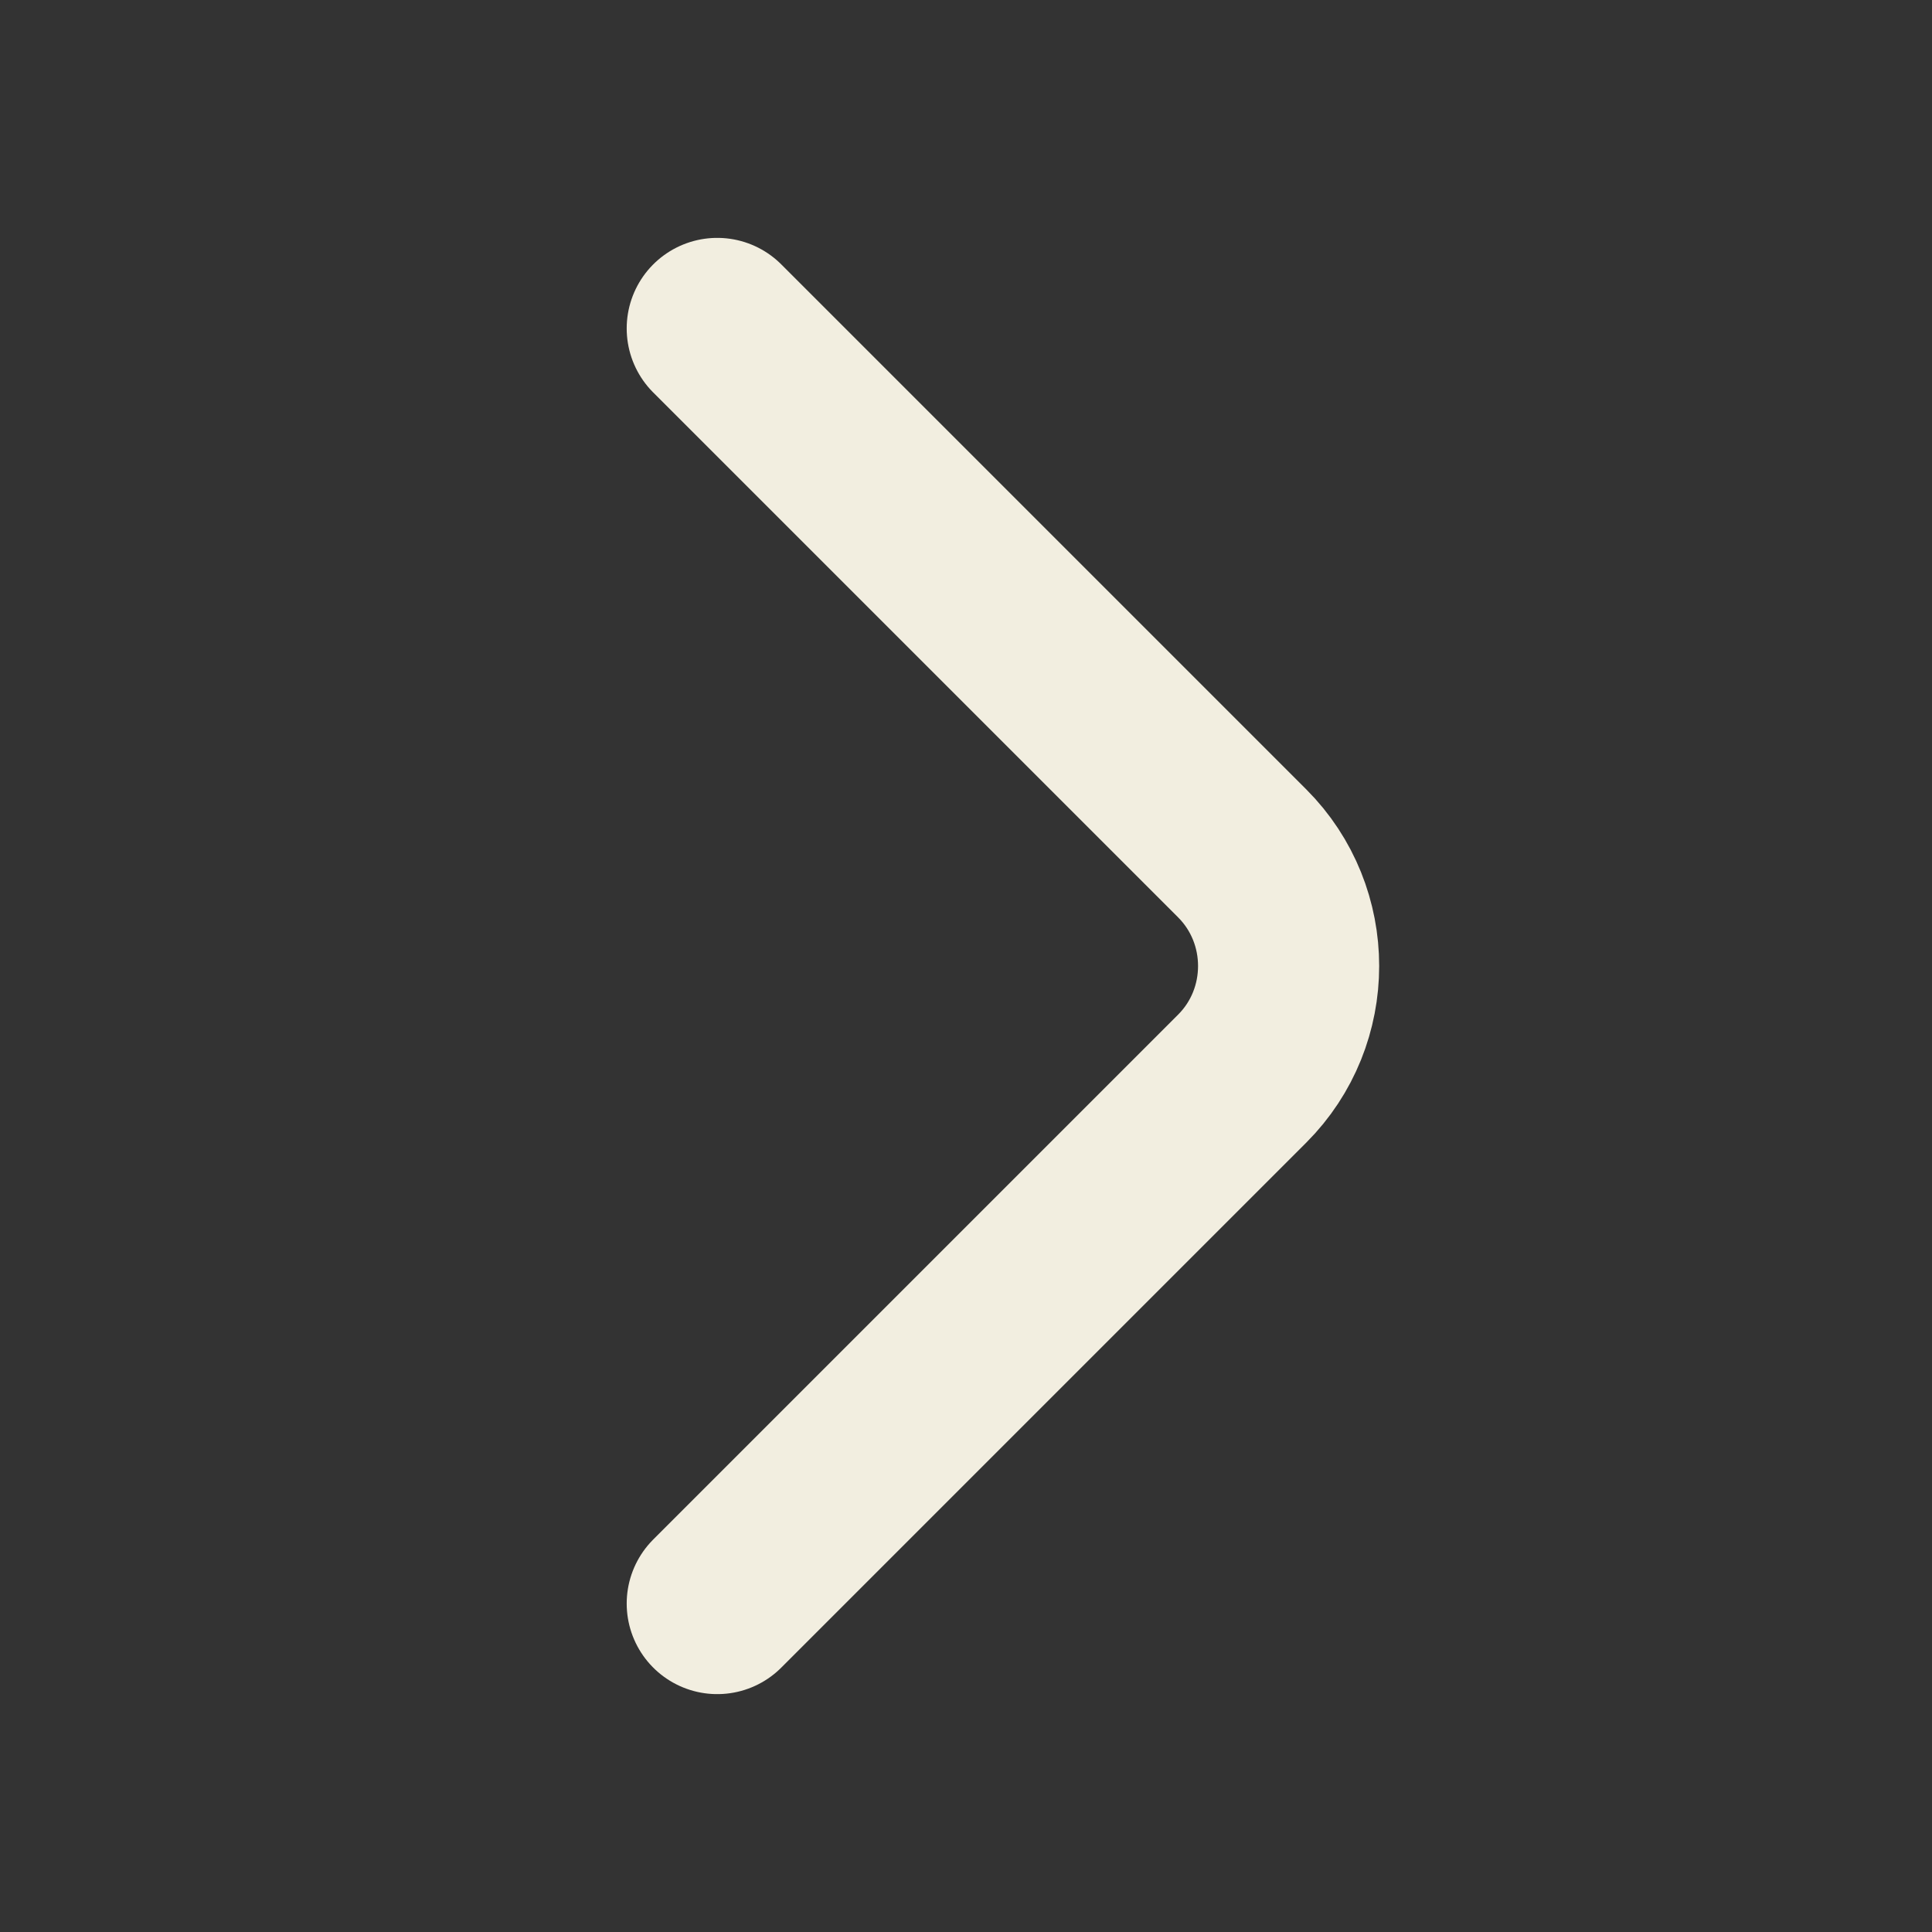 <svg width='16' height='16' viewBox='0 0 16 16' fill='none' xmlns='http://www.w3.org/2000/svg'><rect x="0" y="0" width="16" height="16" fill="#333333" stroke="none"/><path d='M5.94 13.28L10.287 8.933C10.8 8.42 10.8 7.58 10.287 7.067L5.94 2.72' stroke='#F2EEE0' stroke-width='1.5' stroke-miterlimit='10' stroke-linecap='round' stroke-linejoin='round'/></svg>